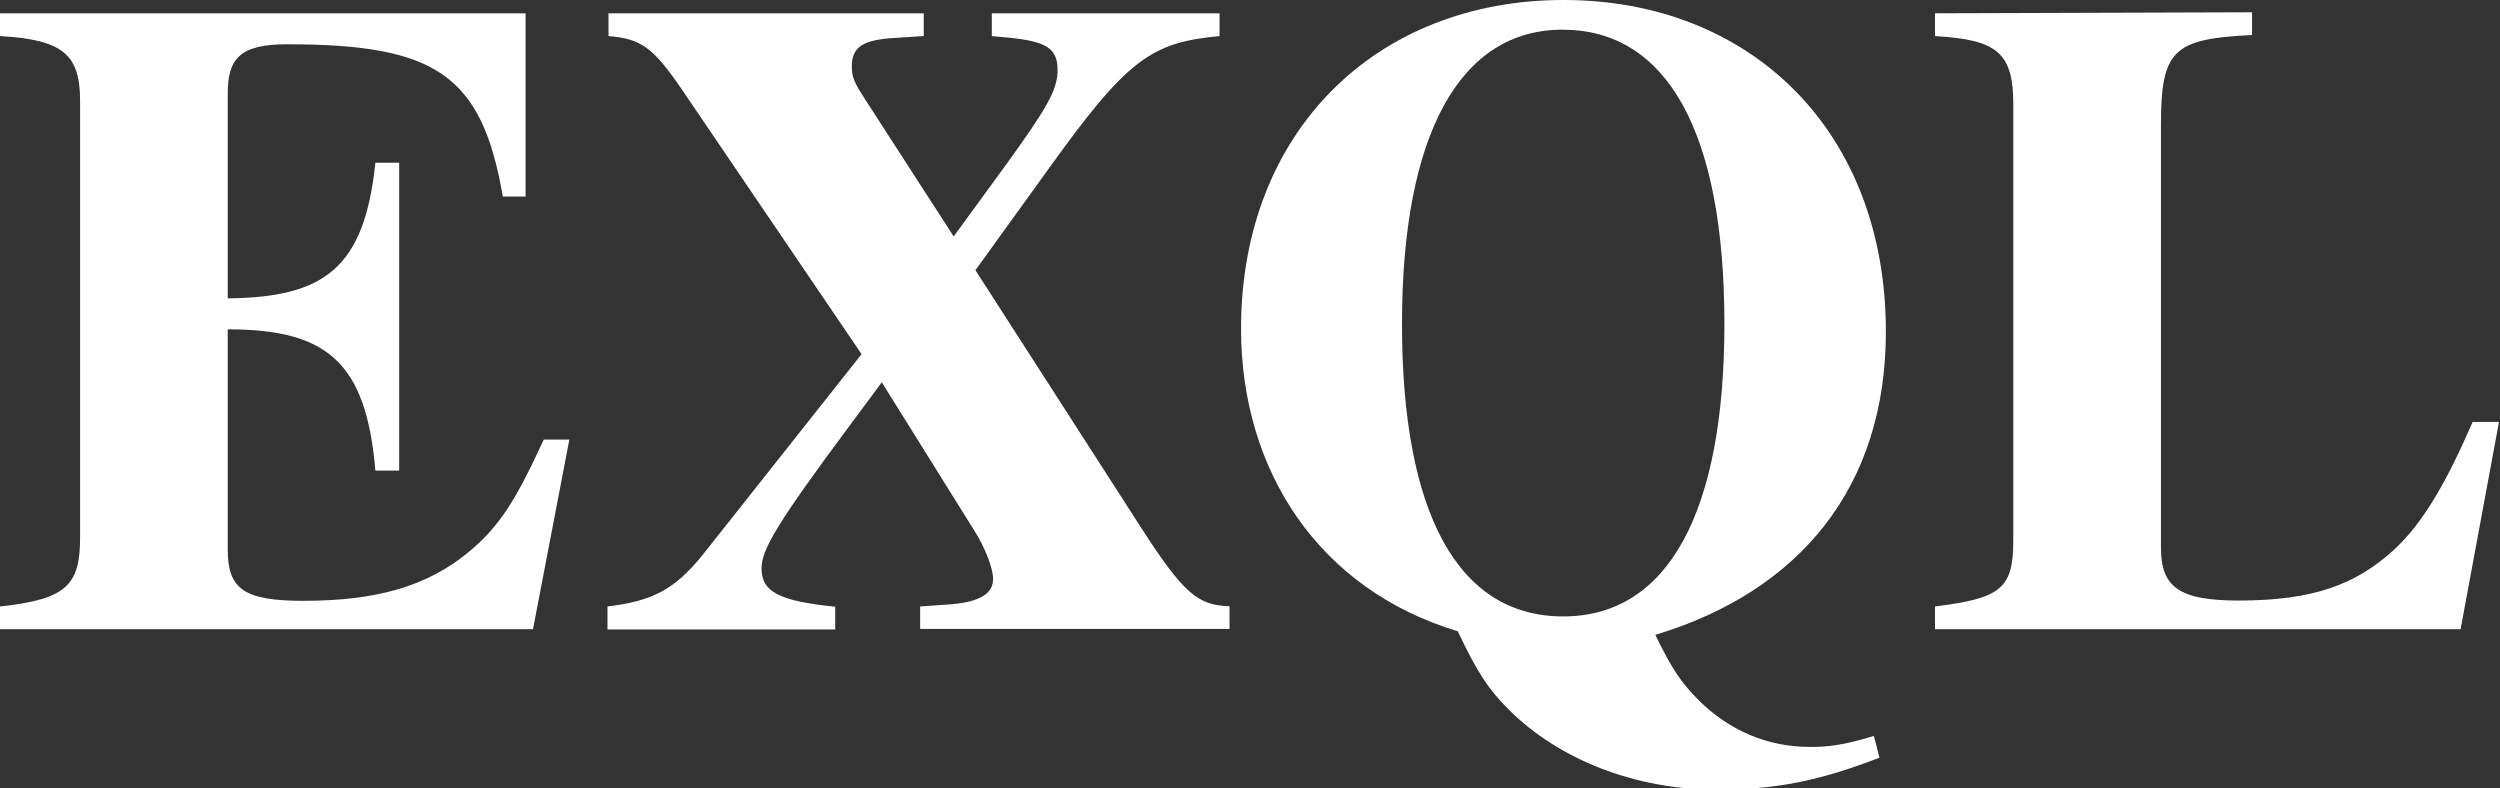 <?xml version="1.0" encoding="utf-8"?>
<!-- Generator: Adobe Illustrator 25.0.1, SVG Export Plug-In . SVG Version: 6.00 Build 0)  -->
<svg version="1.1" id="Layer_1" xmlns="http://www.w3.org/2000/svg" xmlns:xlink="http://www.w3.org/1999/xlink" x="0px" y="0px"
	 viewBox="0 0 977 308" style="enable-background:new 0 0 977 308;" xml:space="preserve">
<rect x="0" y="0" width="977" height="308" fill="#333333" stroke="none"/>
<style type="text/css">
	.st0{enable-background:new    ;}
	.st1{fill:#FFFFFF;}
</style>
<g class="st0">
	<path class="st1" d="M208.3,245.9H0V237c26.3-2.8,31.3-8.5,31.3-27.1V39.4c0-18.2-6.8-23.9-31.3-25.3V5.2h205.4v71.6h-8.9
		c-8.2-47.7-26.3-59.5-84.4-59.5C93.7,17.3,89,23,89,36.5v80.1c37.7-0.4,53.4-11.7,57.7-53h9.3v120.3h-9.3
		c-3.6-42.4-18.9-55.2-57.7-55.2v86.2c0,15.3,6.4,19.9,29.5,19.9c27.8,0,48.1-5.3,64.8-19.2c12.1-10,18.5-20.6,29.2-43.8h10
		L208.3,245.9z"/>
	<path class="st1" d="M359.6,245.9V237l10-0.7c12.5-0.7,18.5-3.9,18.5-10c0-4.3-3.2-12.5-7.5-19.2l-36-57.7l-13.5,18.2
		c-26.7,36-33.5,47-33.5,54.5c0,9.3,7.1,12.8,28.8,15v8.9h-89v-9c17.8-2.1,26.3-6.8,37-19.9l62.3-78.7L266.3,34.7
		c-11-16-15.7-19.6-28.5-20.6V5.2H361v8.9l-11,0.7c-12.8,0.7-17.1,3.6-17.1,11c0,4.3,0.7,6.1,5.3,13.2l34.5,53.4l20-27.4
		c16.7-23.1,20.6-29.9,20.6-37.7c0-8.5-4.6-11-18.2-12.5l-7.5-0.7V5.2h89v8.9c-26.7,2.5-36,8.9-66.9,52l-28.5,39.5L446,206.3
		c16.7,26,22.4,30.3,34.5,30.6v8.9H359.6V245.9z"/>
	<path class="st1" d="M734.5,296.1c-23.1,8.9-39.9,12.5-63.7,12.5c-31.3,0-61.2-11.4-81.2-31.3c-8.2-8.2-12.5-15-19.9-30.6
		c-54.5-16.4-84.7-63-84.7-118.2C485,51.2,538,0,611,0c73.3,0,126,51.3,126,129.6c0,60.9-33.8,101.5-90.1,118.5
		c6.4,13.2,10,18.5,16.7,25.3c12.1,12.1,27.1,18.5,43.8,18.5c7.1,0,13.2-0.7,24.9-4.3L734.5,296.1z M610.6,11.6
		c-39.9,0-62.7,40.6-62.7,115c0,73.7,21.7,114.3,63,114.3s63-41.3,63-114.3C673.9,51.1,651.2,11.6,610.6,11.6z"/>
	<path class="st1" d="M961.6,245.9H756.2V237c26-3.2,30.6-7.1,30.6-26V40.8c0-20.3-6.4-25.3-30.6-26.7V5.2l123.9-0.4v8.9
		c-31,1.4-35.6,6.1-35.6,35.2v165.2c0,15.3,7.1,20.6,30.3,20.6c29.5,0,45.9-6.4,60.5-19.6c12.1-11,21.4-28.1,31-50.2h10.3
		L961.6,245.9z"/>
</g>
</svg>
